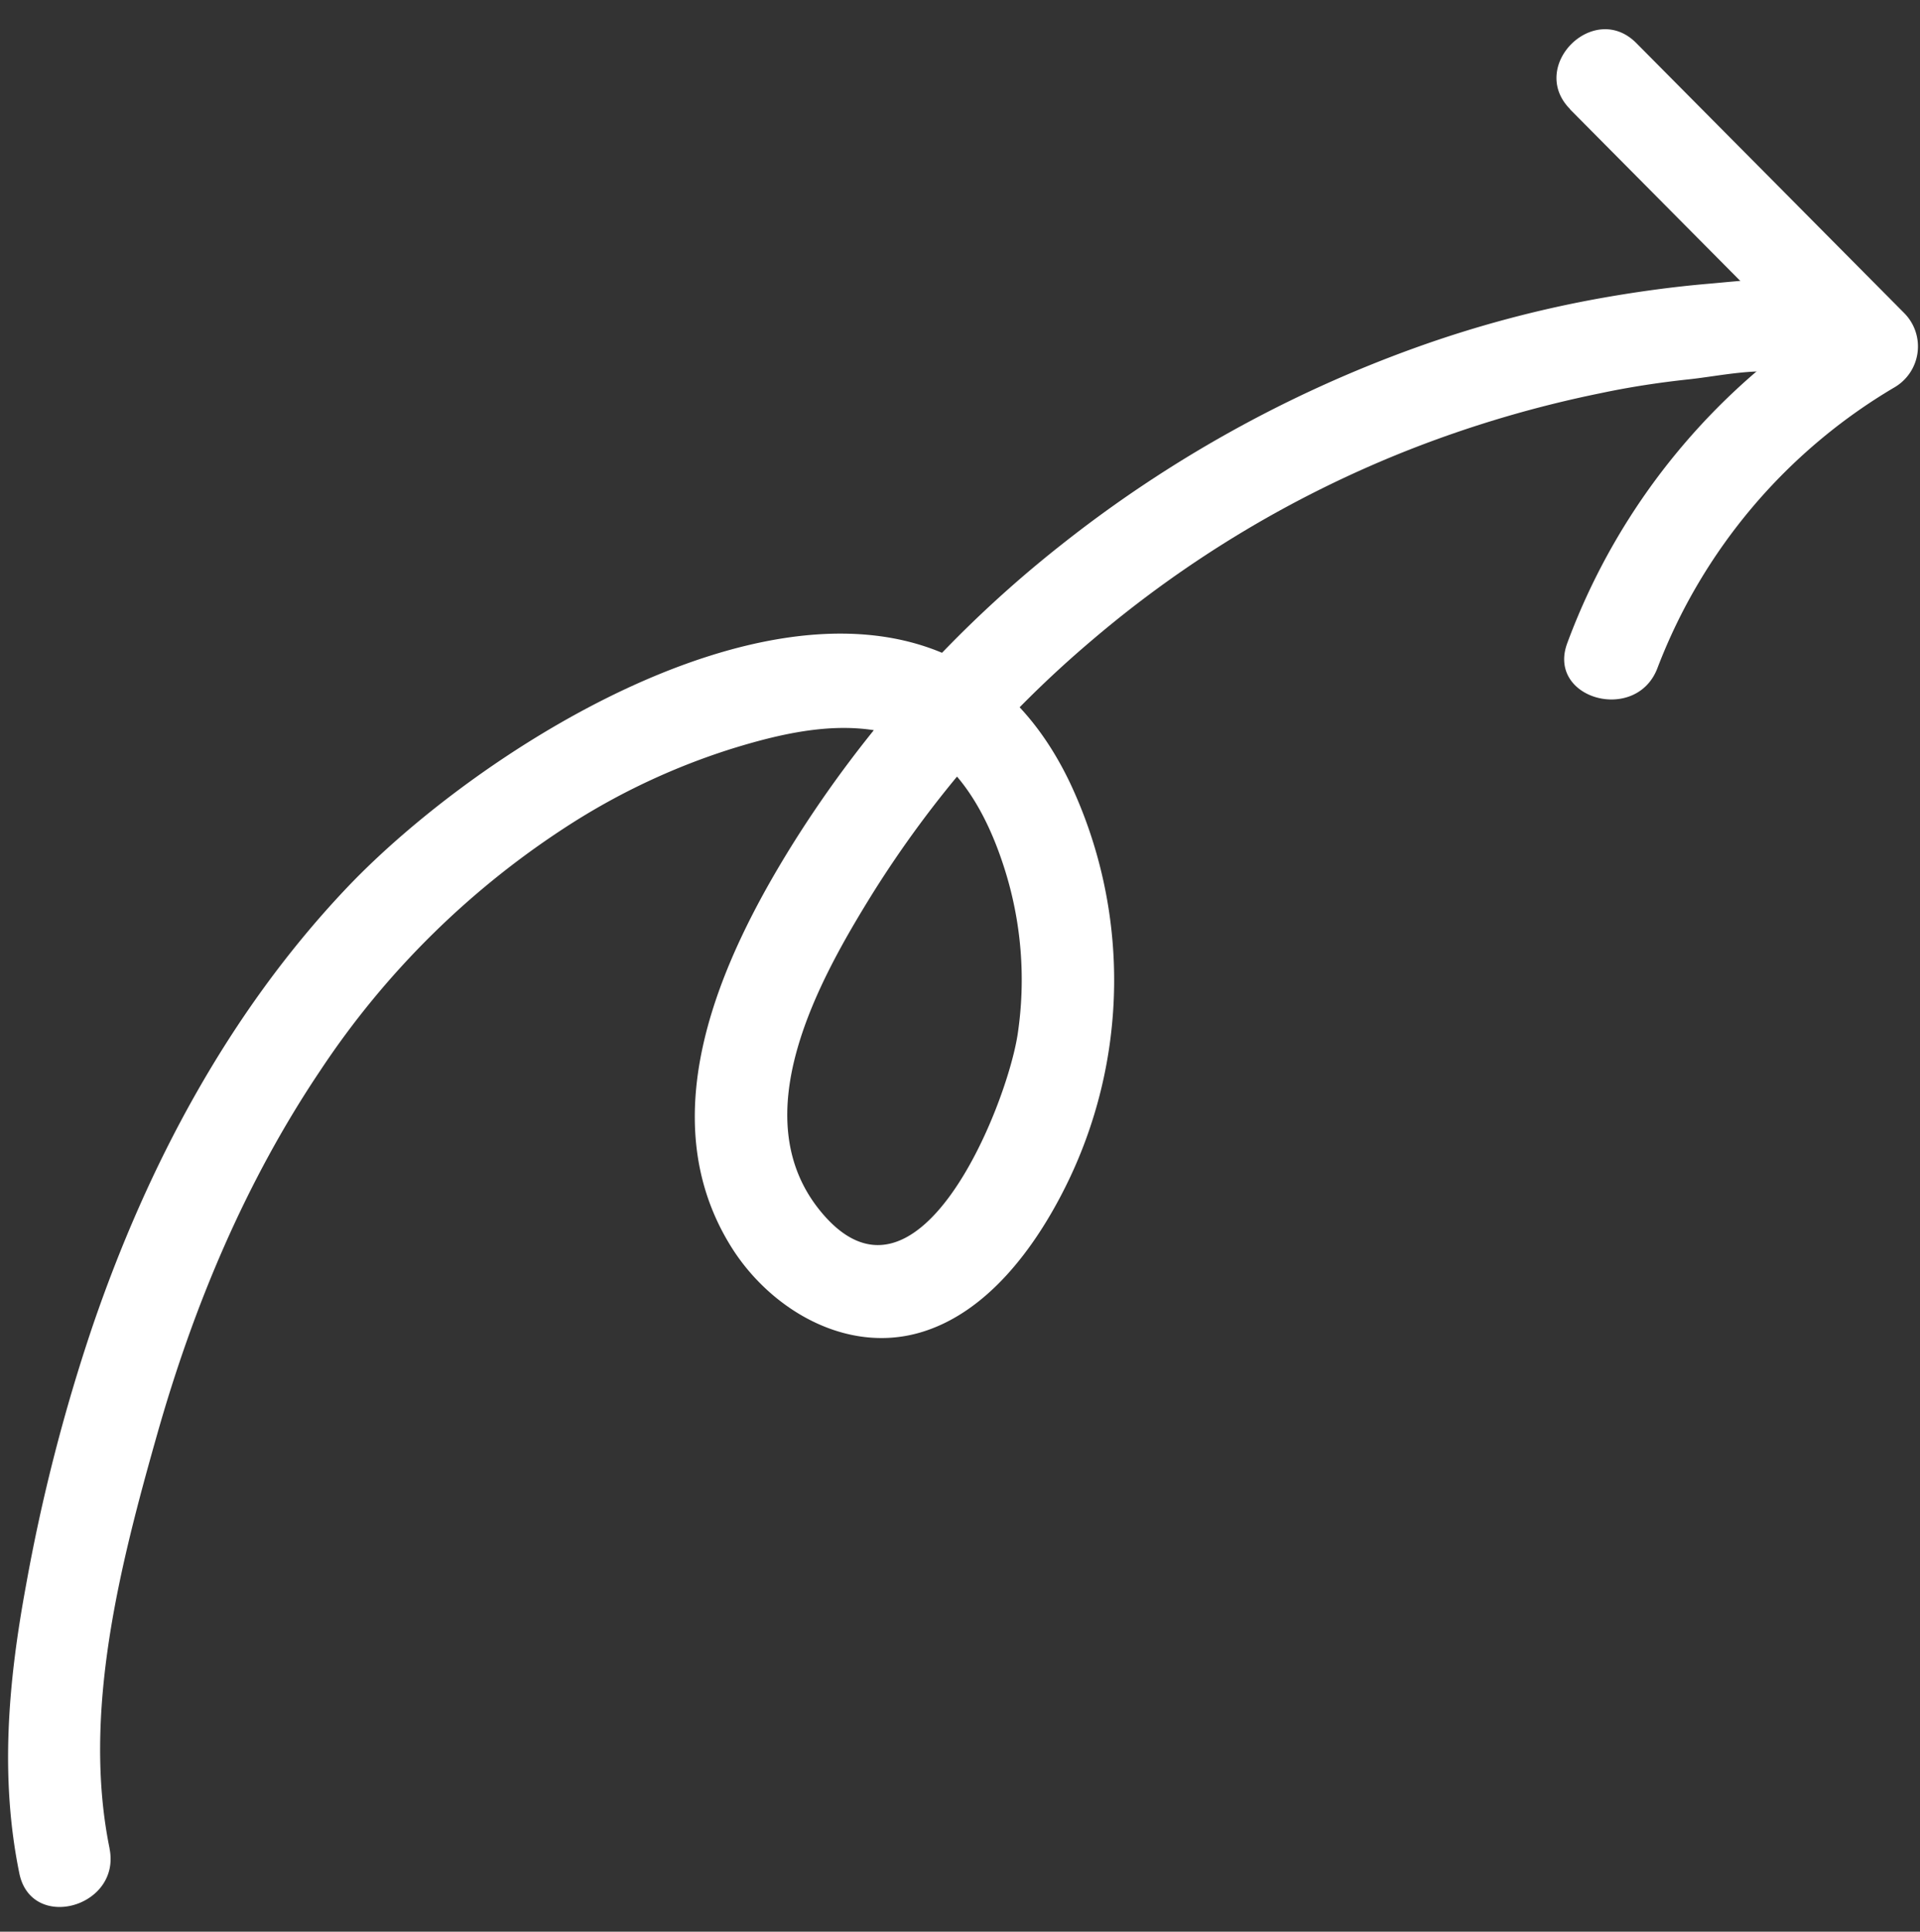 <?xml version="1.0" encoding="UTF-8" standalone="no"?><svg xmlns="http://www.w3.org/2000/svg" xmlns:xlink="http://www.w3.org/1999/xlink" data-name="Layer 1" fill="#000000" height="309.7" preserveAspectRatio="xMidYMid meet" version="1" viewBox="-1.3 -4.7 307.9 309.7" width="307.9" zoomAndPan="magnify"><rect x="-1.3" y="-4.7" width="307.9" height="309.7" fill="#333333" stroke="none"/><g id="change1_1"><path d="M97,401.16c-4.45-21.74,1.69-45.49,7.62-66.42,5.85-20.63,14.19-40.54,26.19-58.38a136.14,136.14,0,0,1,40.27-39.58,108.78,108.78,0,0,1,25.79-12c8.46-2.61,18.23-4.85,26.91-1.91,8.94,3,13.89,12.37,16.62,20.84a58.76,58.76,0,0,1,2.21,26.92c-1.84,11.82-16.21,47.29-31.68,28.24-12.34-15.19-.21-36.91,8.32-50.69a174.37,174.37,0,0,1,35.22-40.71,180.24,180.24,0,0,1,51.62-30.86,184.65,184.65,0,0,1,30-8.8c4.71-1,9.45-1.72,14.23-2.23s11.32-2,16-.84c9.38,2.29,13.38-12.17,4-14.47-5.38-1.31-11.5-.47-17,0s-11.23,1.25-16.79,2.23a182.71,182.71,0,0,0-30.24,8.06,201.39,201.39,0,0,0-56.66,31.54,188.51,188.51,0,0,0-43,47.85c-11.65,18.65-23,43.7-10,64.64,6.2,10,18.32,17.27,30.27,13.84,10.81-3.11,18.5-13.64,23.31-23.24a74.2,74.2,0,0,0,.73-65.06c-24-49.87-90.49-10-116.19,17.28-18.72,19.84-31.7,44.28-40.49,70A290,290,0,0,0,83.58,359c-2.83,15.34-4.21,30.7-1.06,46.11,1.93,9.45,16.39,5.45,14.46-4Z" fill="#ffffff" transform="translate(-80.72 -109.47)"/></g><g id="change1_2"><path d="M331.19,122.29l43,43.33,1.52-11.78a105.46,105.46,0,0,0-44.94,54c-3.4,9,11.09,13,14.46,4a89.16,89.16,0,0,1,38.05-45A7.59,7.59,0,0,0,384.82,155l-43-43.33c-6.81-6.85-17.42,3.75-10.6,10.61Z" fill="#ffffff" transform="translate(-80.72 -109.47)"/></g></svg>